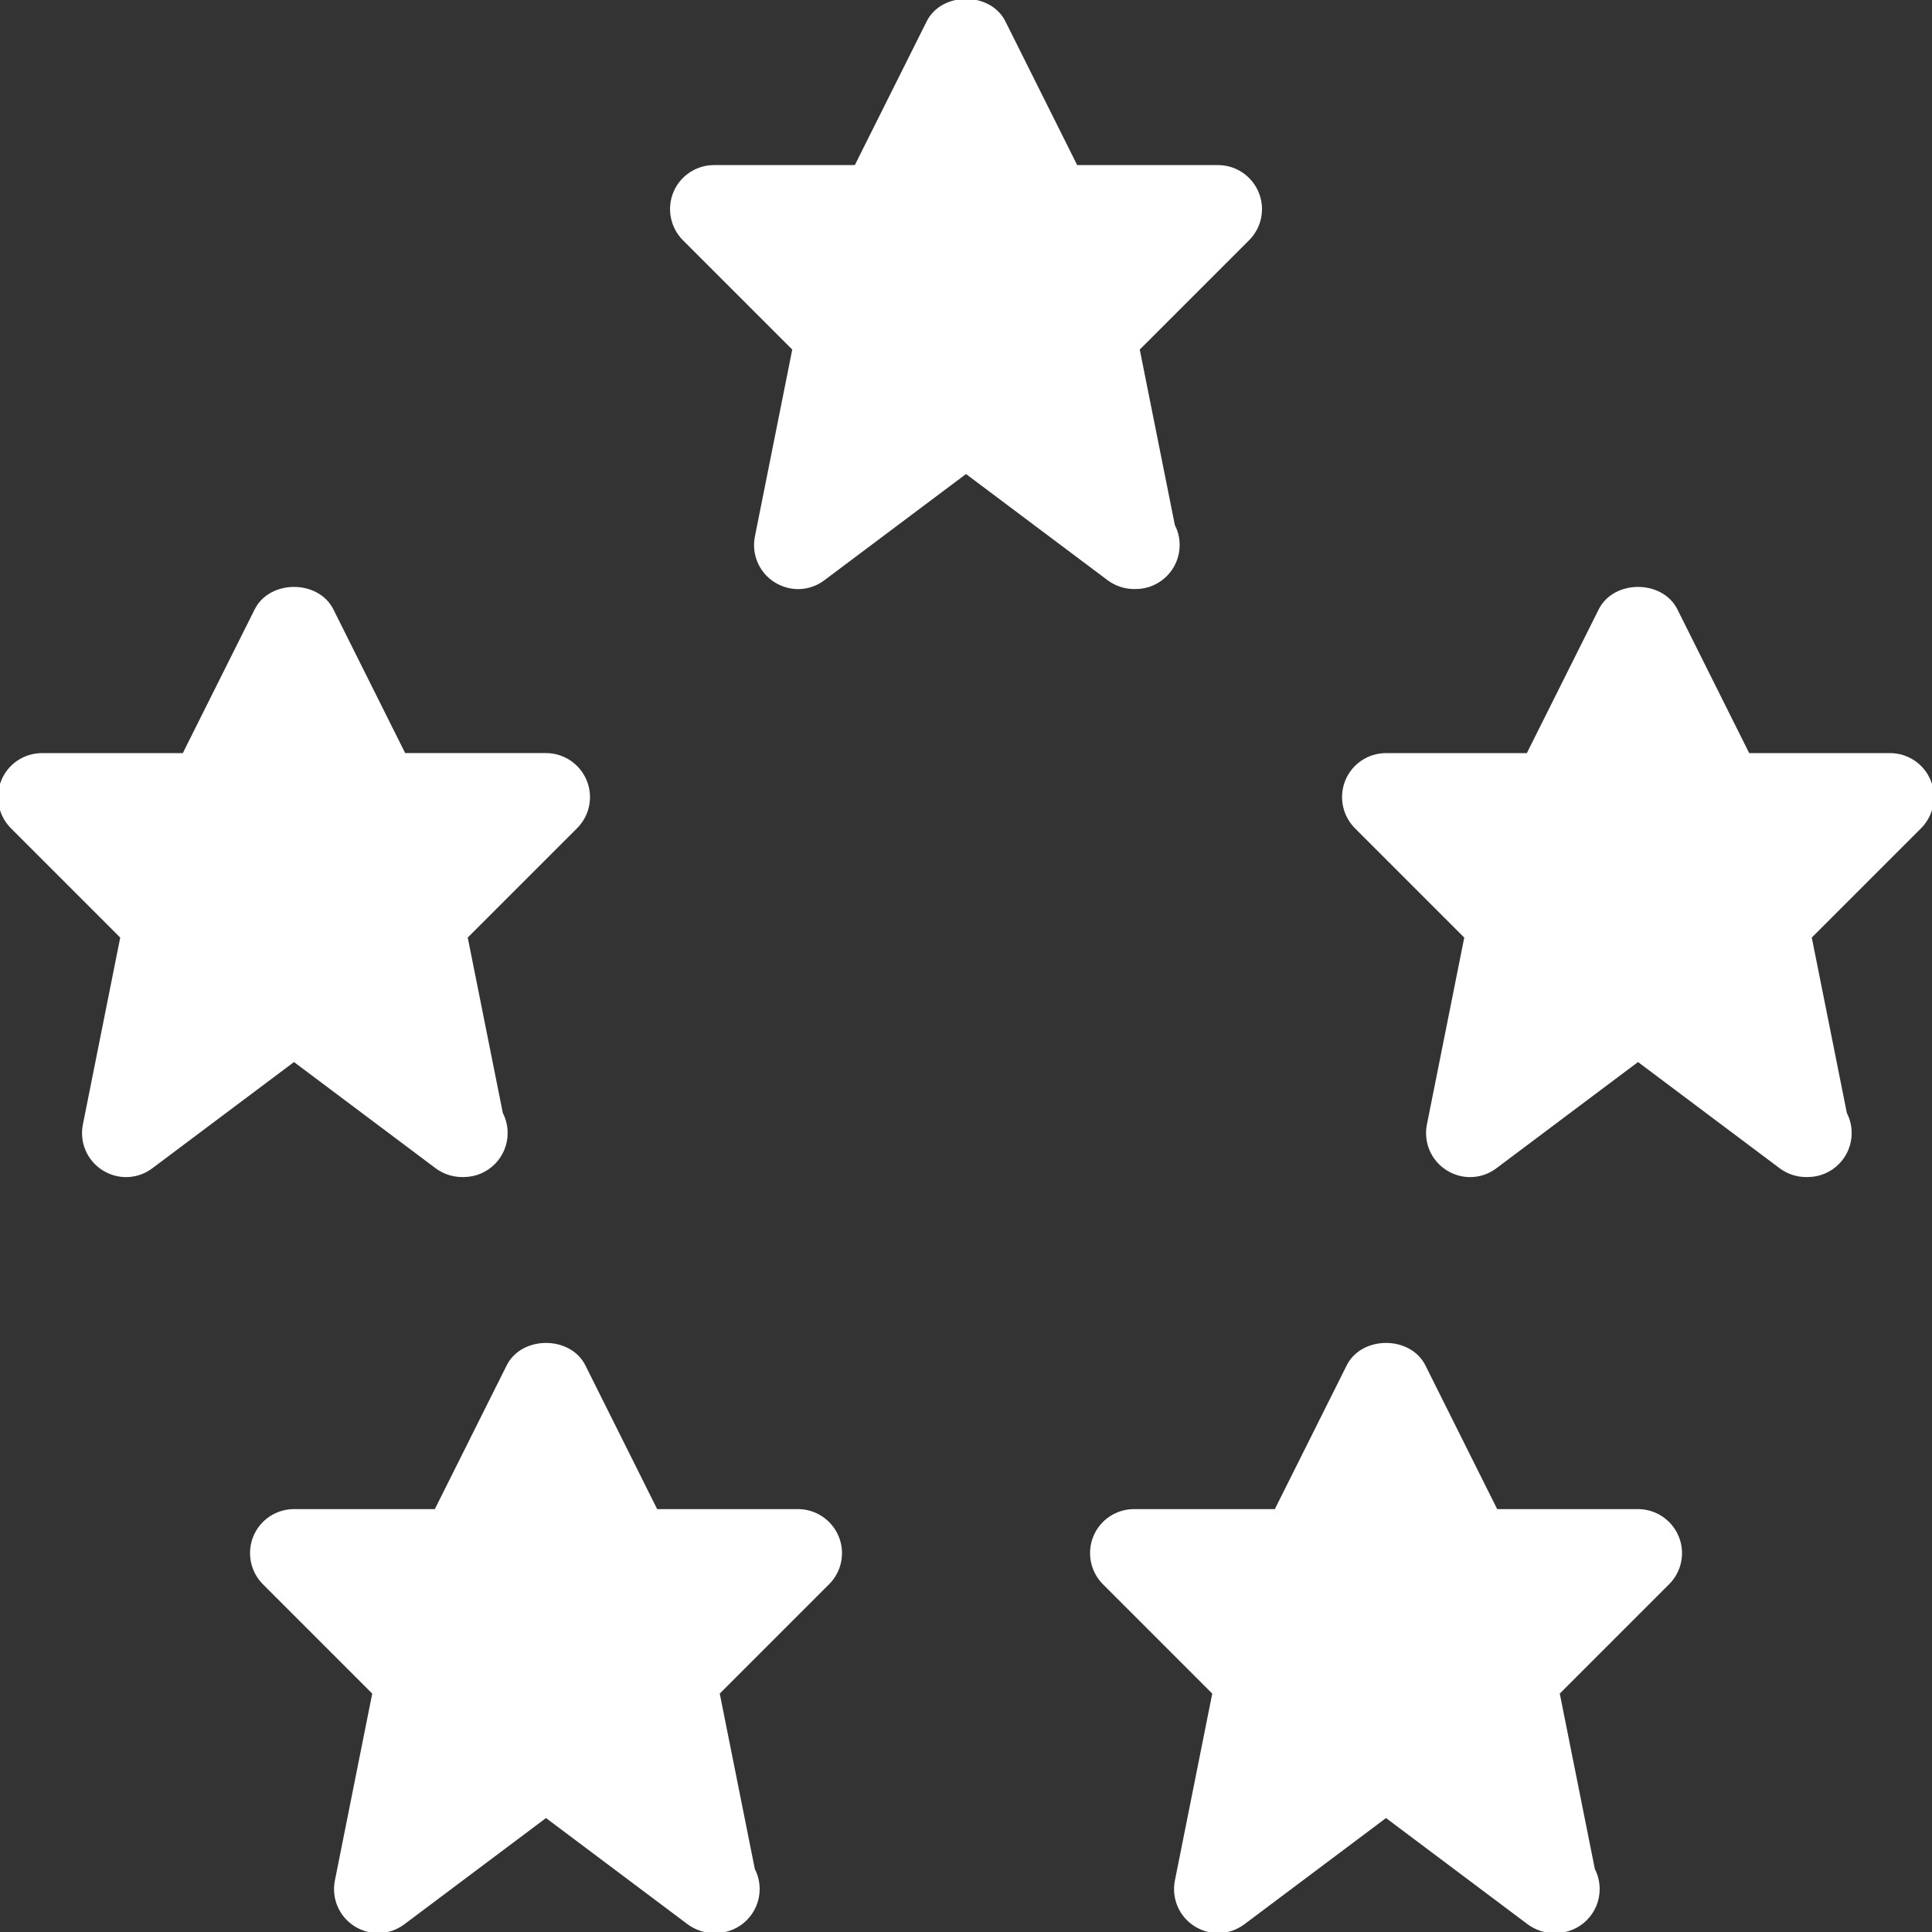 <!DOCTYPE svg PUBLIC "-//W3C//DTD SVG 1.1//EN" "http://www.w3.org/Graphics/SVG/1.1/DTD/svg11.dtd">
<!-- Uploaded to: SVG Repo, www.svgrepo.com, Transformed by: SVG Repo Mixer Tools -->
<svg fill="#ffffff" height="800px" width="800px" version="1.1" id="Layer_1" xmlns="http://www.w3.org/2000/svg" xmlns:xlink="http://www.w3.org/1999/xlink" viewBox="0 0 490.657 490.657" xml:space="preserve" stroke="#ffffff">
<rect x="0" y="0" width="490.657" height="490.657" fill="#333333" stroke="none"/>
<g id="SVGRepo_bgCarrier" stroke-width="0"/>
<g id="SVGRepo_tracerCarrier" stroke-linecap="round" stroke-linejoin="round"/>
<g id="SVGRepo_iconCarrier"> <g> <g> <g> <path d="M202.662,383.759h-36.075l-18.368-36.779c-3.627-7.232-15.467-7.232-19.093,0l-18.389,36.779H74.662 c-4.309,0-8.213,2.603-9.856,6.592c-1.643,3.989-0.725,8.576,2.304,11.627l27.968,27.968l-9.536,47.723 c-0.875,4.331,1.024,8.768,4.779,11.115c3.755,2.368,8.533,2.176,12.075-0.491l36.267-27.2l36.267,27.2 c1.899,1.408,4.139,2.133,6.4,2.133c0.171,0.021,0.32,0,0.427,0c5.888,0,10.667-4.779,10.667-10.667 c0-1.771-0.427-3.456-1.195-4.907l-8.981-44.907l27.968-27.968c3.051-3.051,3.968-7.637,2.304-11.627 C210.854,386.361,206.971,383.759,202.662,383.759z"/> <path d="M110.929,296.292c1.899,1.408,4.139,2.133,6.4,2.133c0.149,0,0.32,0.021,0.427,0c5.888,0,10.667-4.779,10.667-10.667 c0-1.771-0.427-3.456-1.195-4.907l-8.981-44.907l27.968-27.968c3.051-3.051,3.968-7.637,2.304-11.627s-5.547-6.592-9.856-6.592 h-36.075L84.219,154.98c-3.627-7.232-15.467-7.232-19.093,0l-18.389,36.779H10.662c-4.309,0-8.213,2.603-9.856,6.592 c-1.643,3.989-0.725,8.576,2.304,11.627l27.968,27.968l-9.536,47.723c-0.875,4.331,1.024,8.768,4.779,11.115 c3.755,2.368,8.512,2.197,12.075-0.491l36.267-27.2L110.929,296.292z"/> <path d="M287.995,149.092c0.149,0,0.32,0.021,0.427,0c5.888,0,10.667-4.779,10.667-10.667c0-1.771-0.427-3.456-1.195-4.907 l-8.981-44.907l27.968-27.968c3.051-3.051,3.968-7.637,2.304-11.627s-5.547-6.592-9.856-6.592h-36.075L254.886,5.647 c-3.627-7.232-15.467-7.232-19.093,0l-18.389,36.779h-36.075c-4.309,0-8.213,2.603-9.856,6.592 c-1.643,3.989-0.725,8.576,2.304,11.627l27.968,27.968l-9.536,47.723c-0.875,4.331,1.024,8.768,4.779,11.115 c3.776,2.368,8.512,2.197,12.075-0.491l36.267-27.2l36.267,27.2C283.494,148.367,285.755,149.092,287.995,149.092z"/> <path d="M489.851,198.351c-1.643-3.989-5.547-6.592-9.856-6.592h-36.075l-18.368-36.779c-3.627-7.232-15.467-7.232-19.093,0 l-18.389,36.779h-36.075c-4.309,0-8.213,2.603-9.856,6.592c-1.643,3.989-0.725,8.576,2.304,11.627l27.968,27.968l-9.536,47.723 c-0.875,4.331,1.024,8.768,4.779,11.115c3.755,2.368,8.533,2.197,12.075-0.491l36.267-27.2l36.267,27.2 c1.899,1.408,4.139,2.133,6.4,2.133c0.171,0,0.32,0.021,0.427,0c5.888,0,10.667-4.779,10.667-10.667 c0-1.771-0.427-3.456-1.195-4.907l-8.981-44.907l27.968-27.968C490.577,206.905,491.494,202.34,489.851,198.351z"/> <path d="M415.995,383.759h-36.075l-18.368-36.779c-3.627-7.232-15.467-7.232-19.093,0l-18.389,36.779h-36.075 c-4.309,0-8.213,2.603-9.856,6.592s-0.725,8.576,2.304,11.627l27.968,27.968l-9.536,47.723 c-0.875,4.331,1.024,8.768,4.779,11.115c3.755,2.368,8.512,2.176,12.075-0.491l36.267-27.2l36.267,27.2 c1.899,1.408,4.139,2.133,6.4,2.133c0.171,0.021,0.341,0,0.427,0c5.888,0,10.667-4.779,10.667-10.667 c0-1.771-0.427-3.456-1.195-4.907l-8.981-44.907l27.968-27.968c3.051-3.051,3.968-7.637,2.304-11.627 C424.187,386.361,420.305,383.759,415.995,383.759z"/> </g> </g> </g> </g>
</svg>